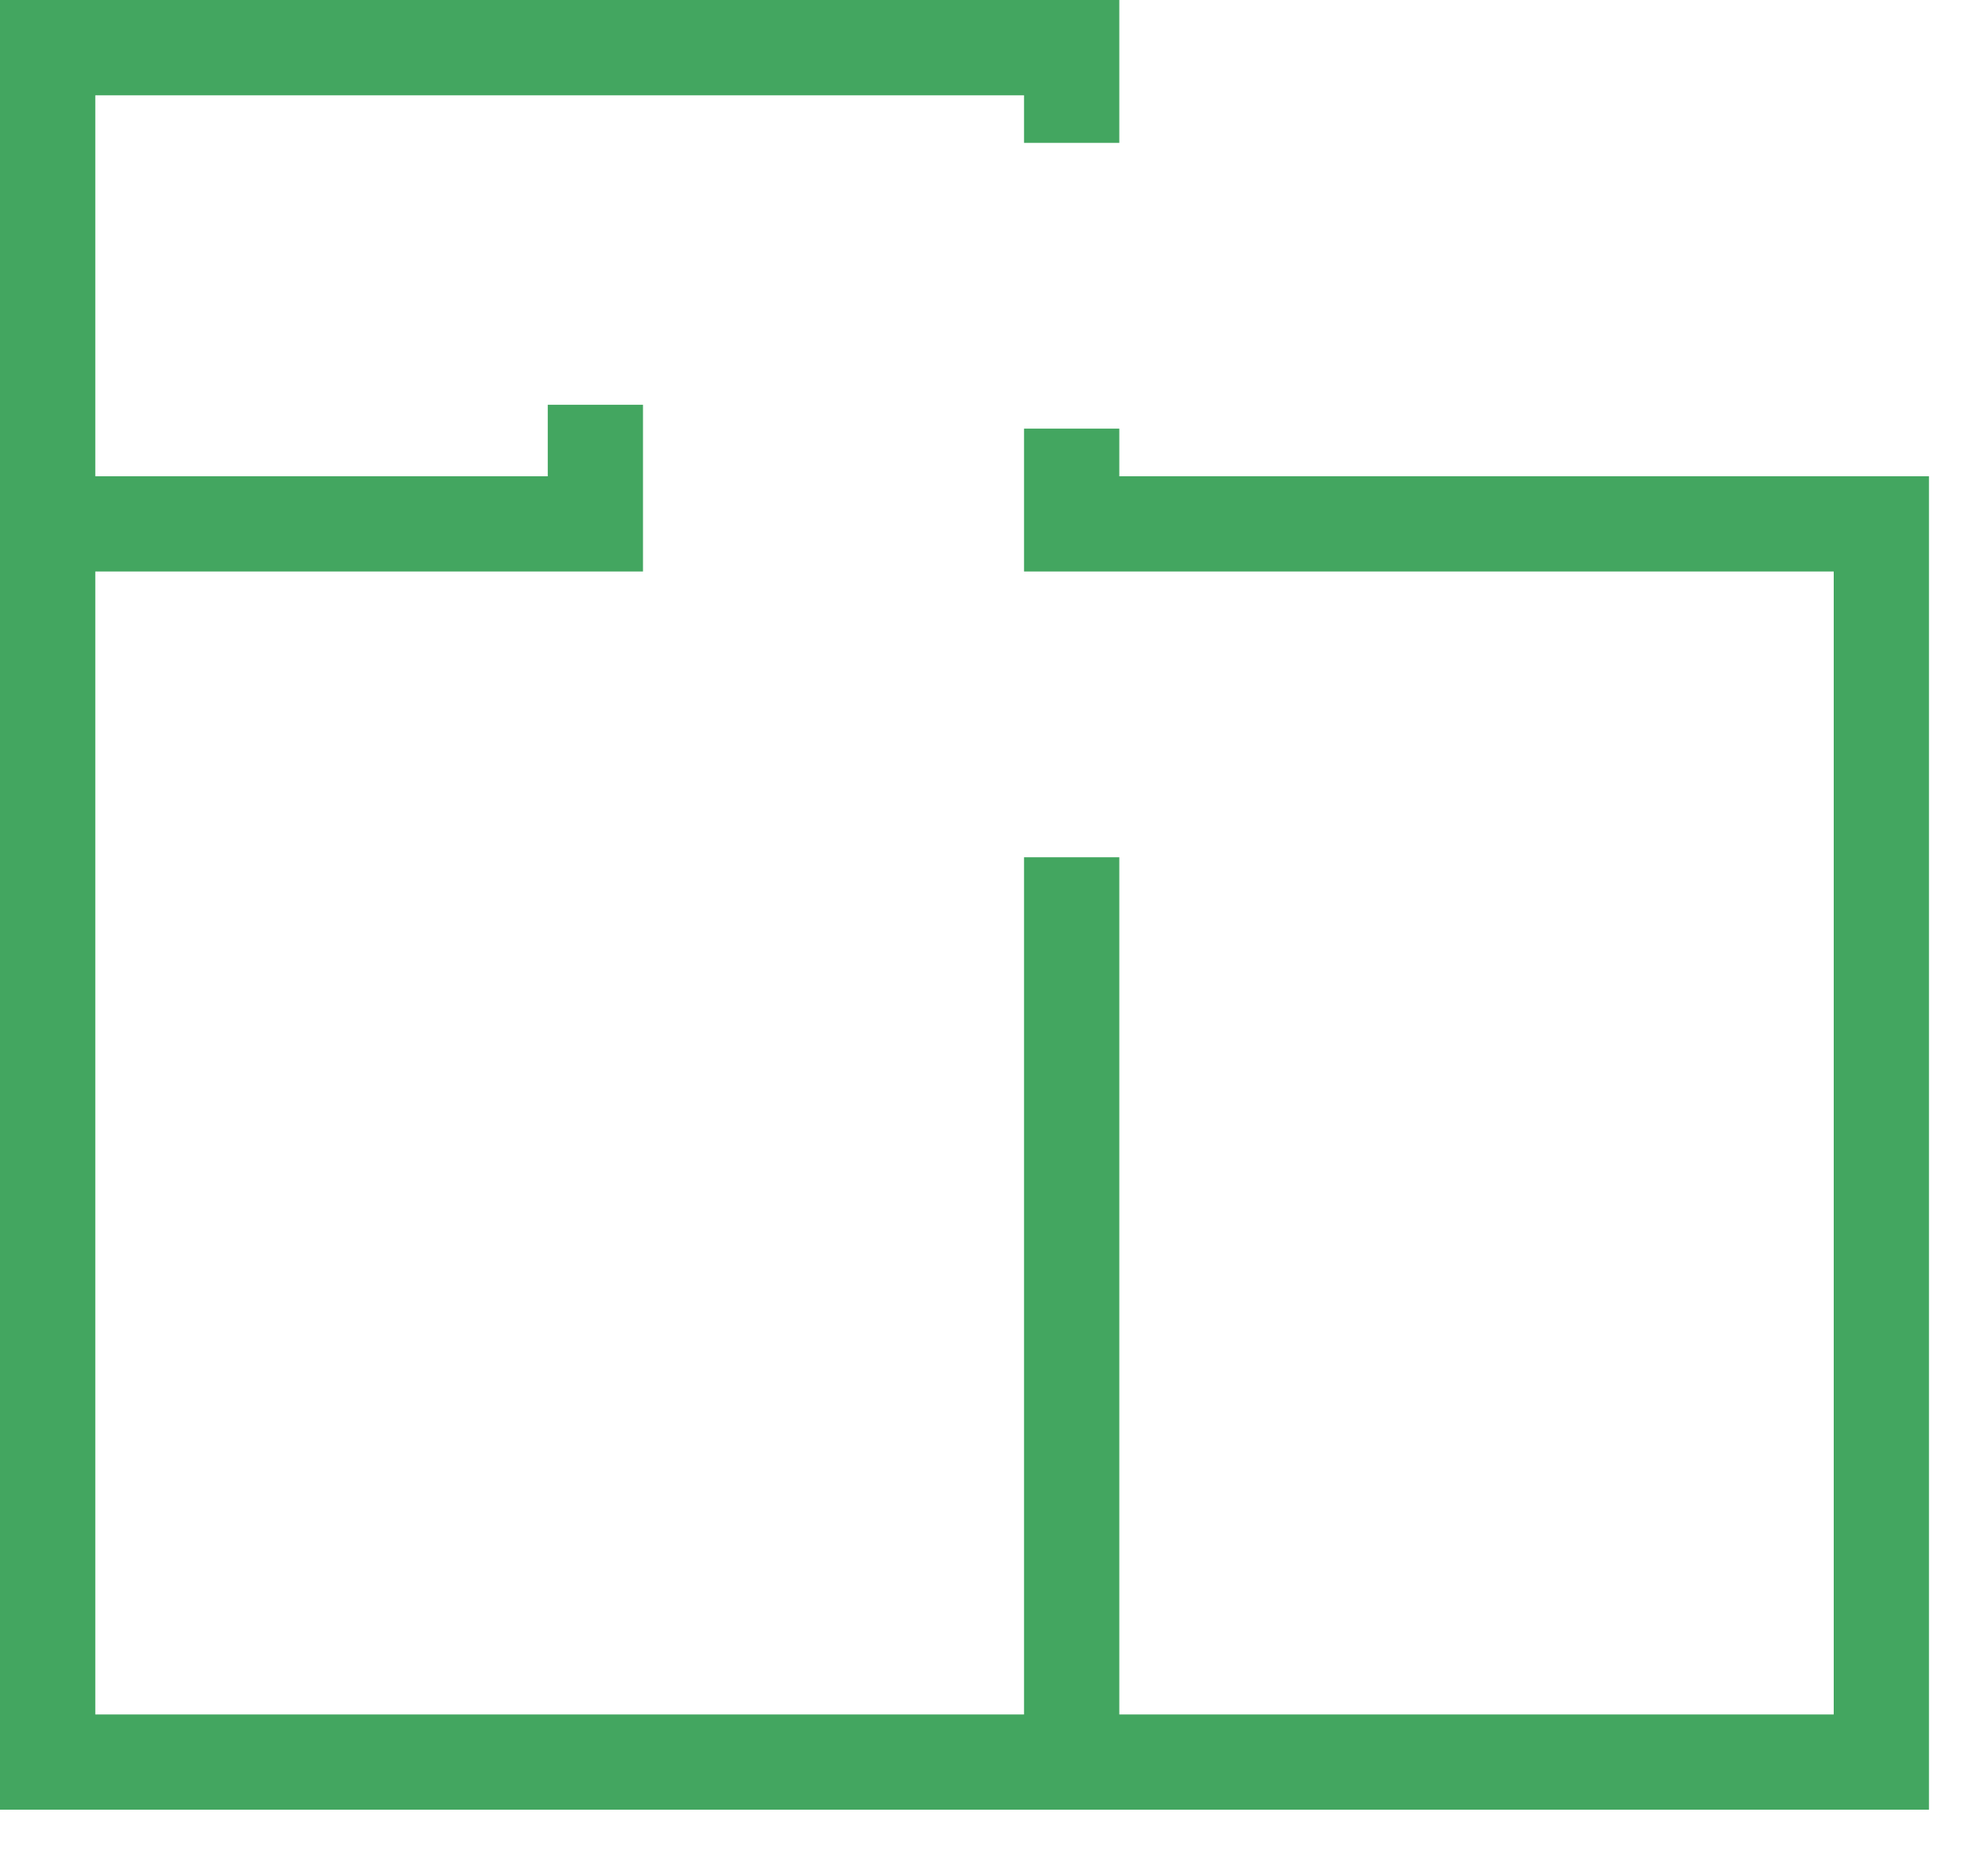<?xml version="1.0" encoding="UTF-8"?> <svg xmlns="http://www.w3.org/2000/svg" width="30" height="28" viewBox="0 0 30 28" fill="none"><path d="M29.109 7.188H16.891V6.469H15.453V8.625H27.672V25.875H16.891V12.938H15.453V25.875H1.438V8.625H9.703V6.109H8.266V7.188H1.438V1.438H15.453V2.156H16.891V0H0V27.312H29.109V7.188Z" fill="#43A660"></path></svg> 